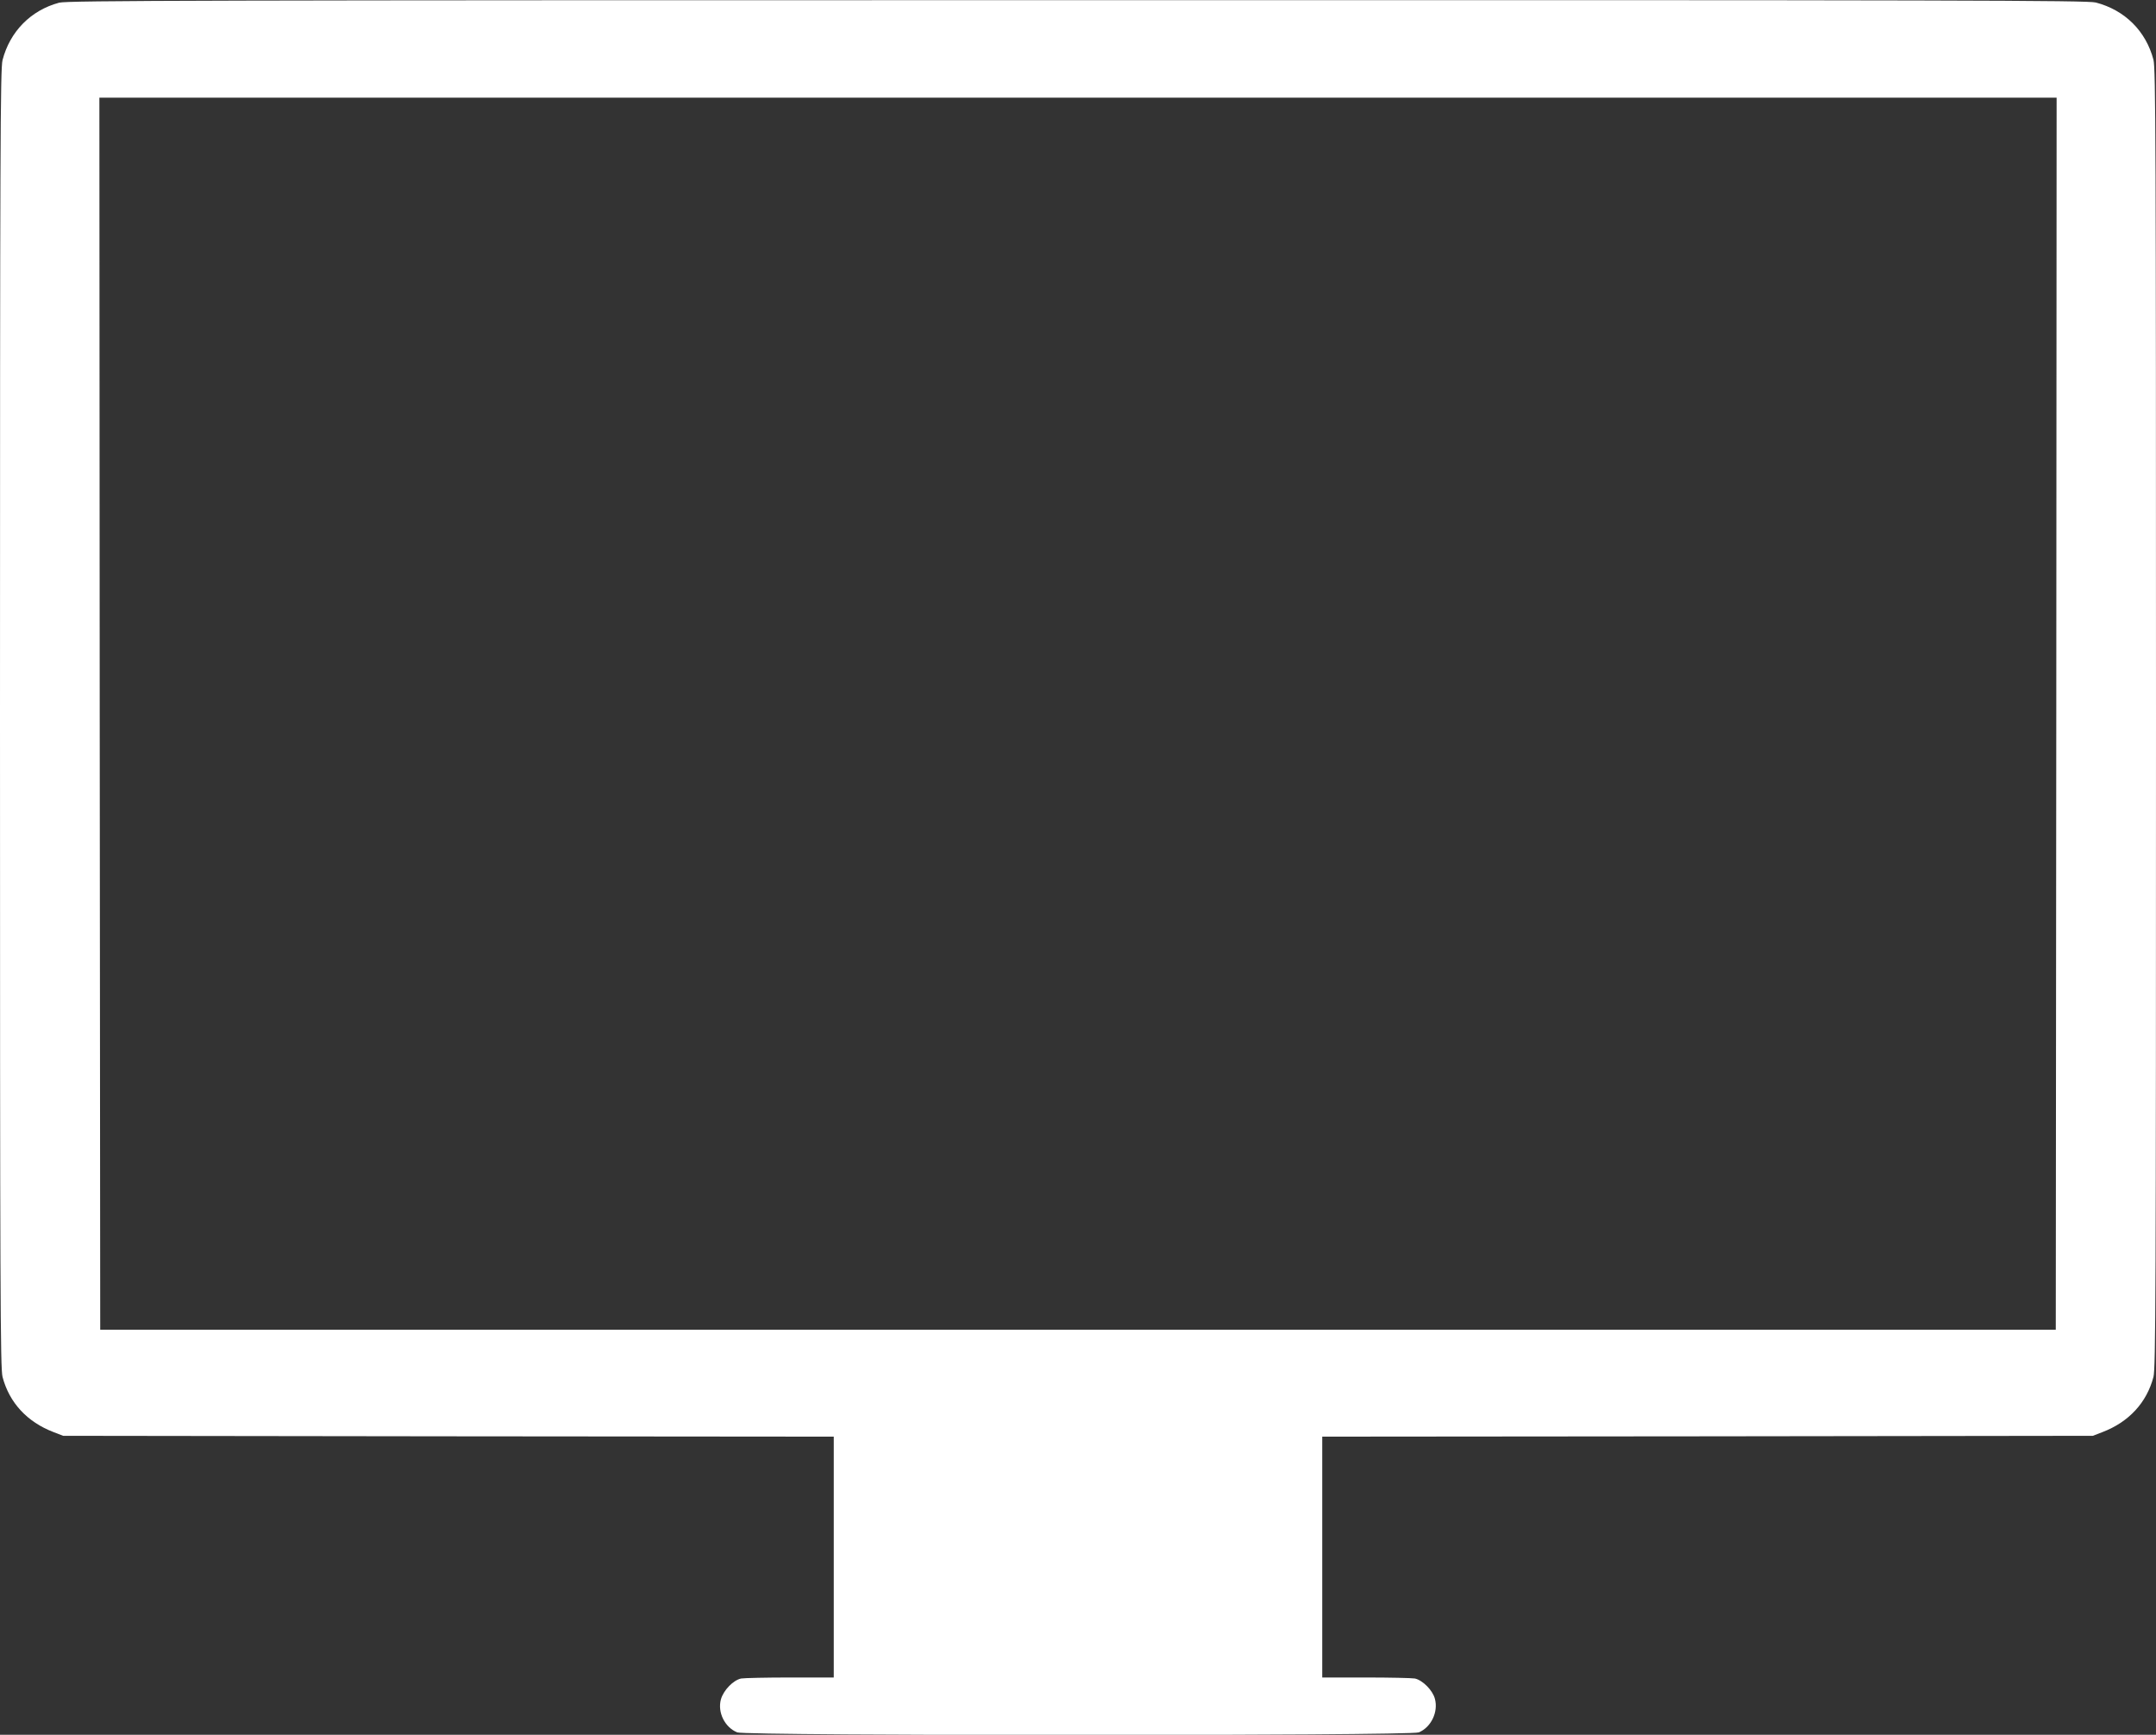 <?xml version="1.0" standalone="no"?>
<!DOCTYPE svg PUBLIC "-//W3C//DTD SVG 20010904//EN"
 "http://www.w3.org/TR/2001/REC-SVG-20010904/DTD/svg10.dtd">
<svg version="1.0" xmlns="http://www.w3.org/2000/svg"
 width="1280pt" height="1030pt" viewBox="0 0 1280 1030"
 preserveAspectRatio="xMidYMid meet">
<rect x="0" y="0" width="1280" height="1030" fill="#333333" stroke="none"/>
<g transform="translate(0,1030) scale(0.1,-0.1)"
fill="#ffffff" stroke="none">
<path d="M351 10284 c-168 -45 -292 -171 -336 -341 -13 -50 -15 -527 -15
-3908 0 -3427 2 -3857 15 -3910 40 -153 146 -268 303 -328 l57 -22 2288 -3
2287 -2 0 -715 0 -715 -259 0 c-142 0 -273 -3 -291 -6 -47 -10 -105 -70 -120
-124 -21 -77 23 -166 97 -196 48 -21 3998 -21 4046 0 73 30 117 121 96 199
-13 51 -73 111 -119 121 -18 3 -149 6 -291 6 l-259 0 0 715 0 715 2288 2 2287
3 57 22 c157 60 263 175 303 328 13 53 15 483 15 3910 0 3426 -2 3857 -15
3910 -45 171 -170 295 -342 340 -50 13 -768 15 -6048 14 -5198 0 -5997 -2
-6044 -15z m11857 -4221 l-3 -3658 -5805 0 -5805 0 -3 3658 -2 3657 5810 0
5810 0 -2 -3657z"/>
</g>
</svg>
